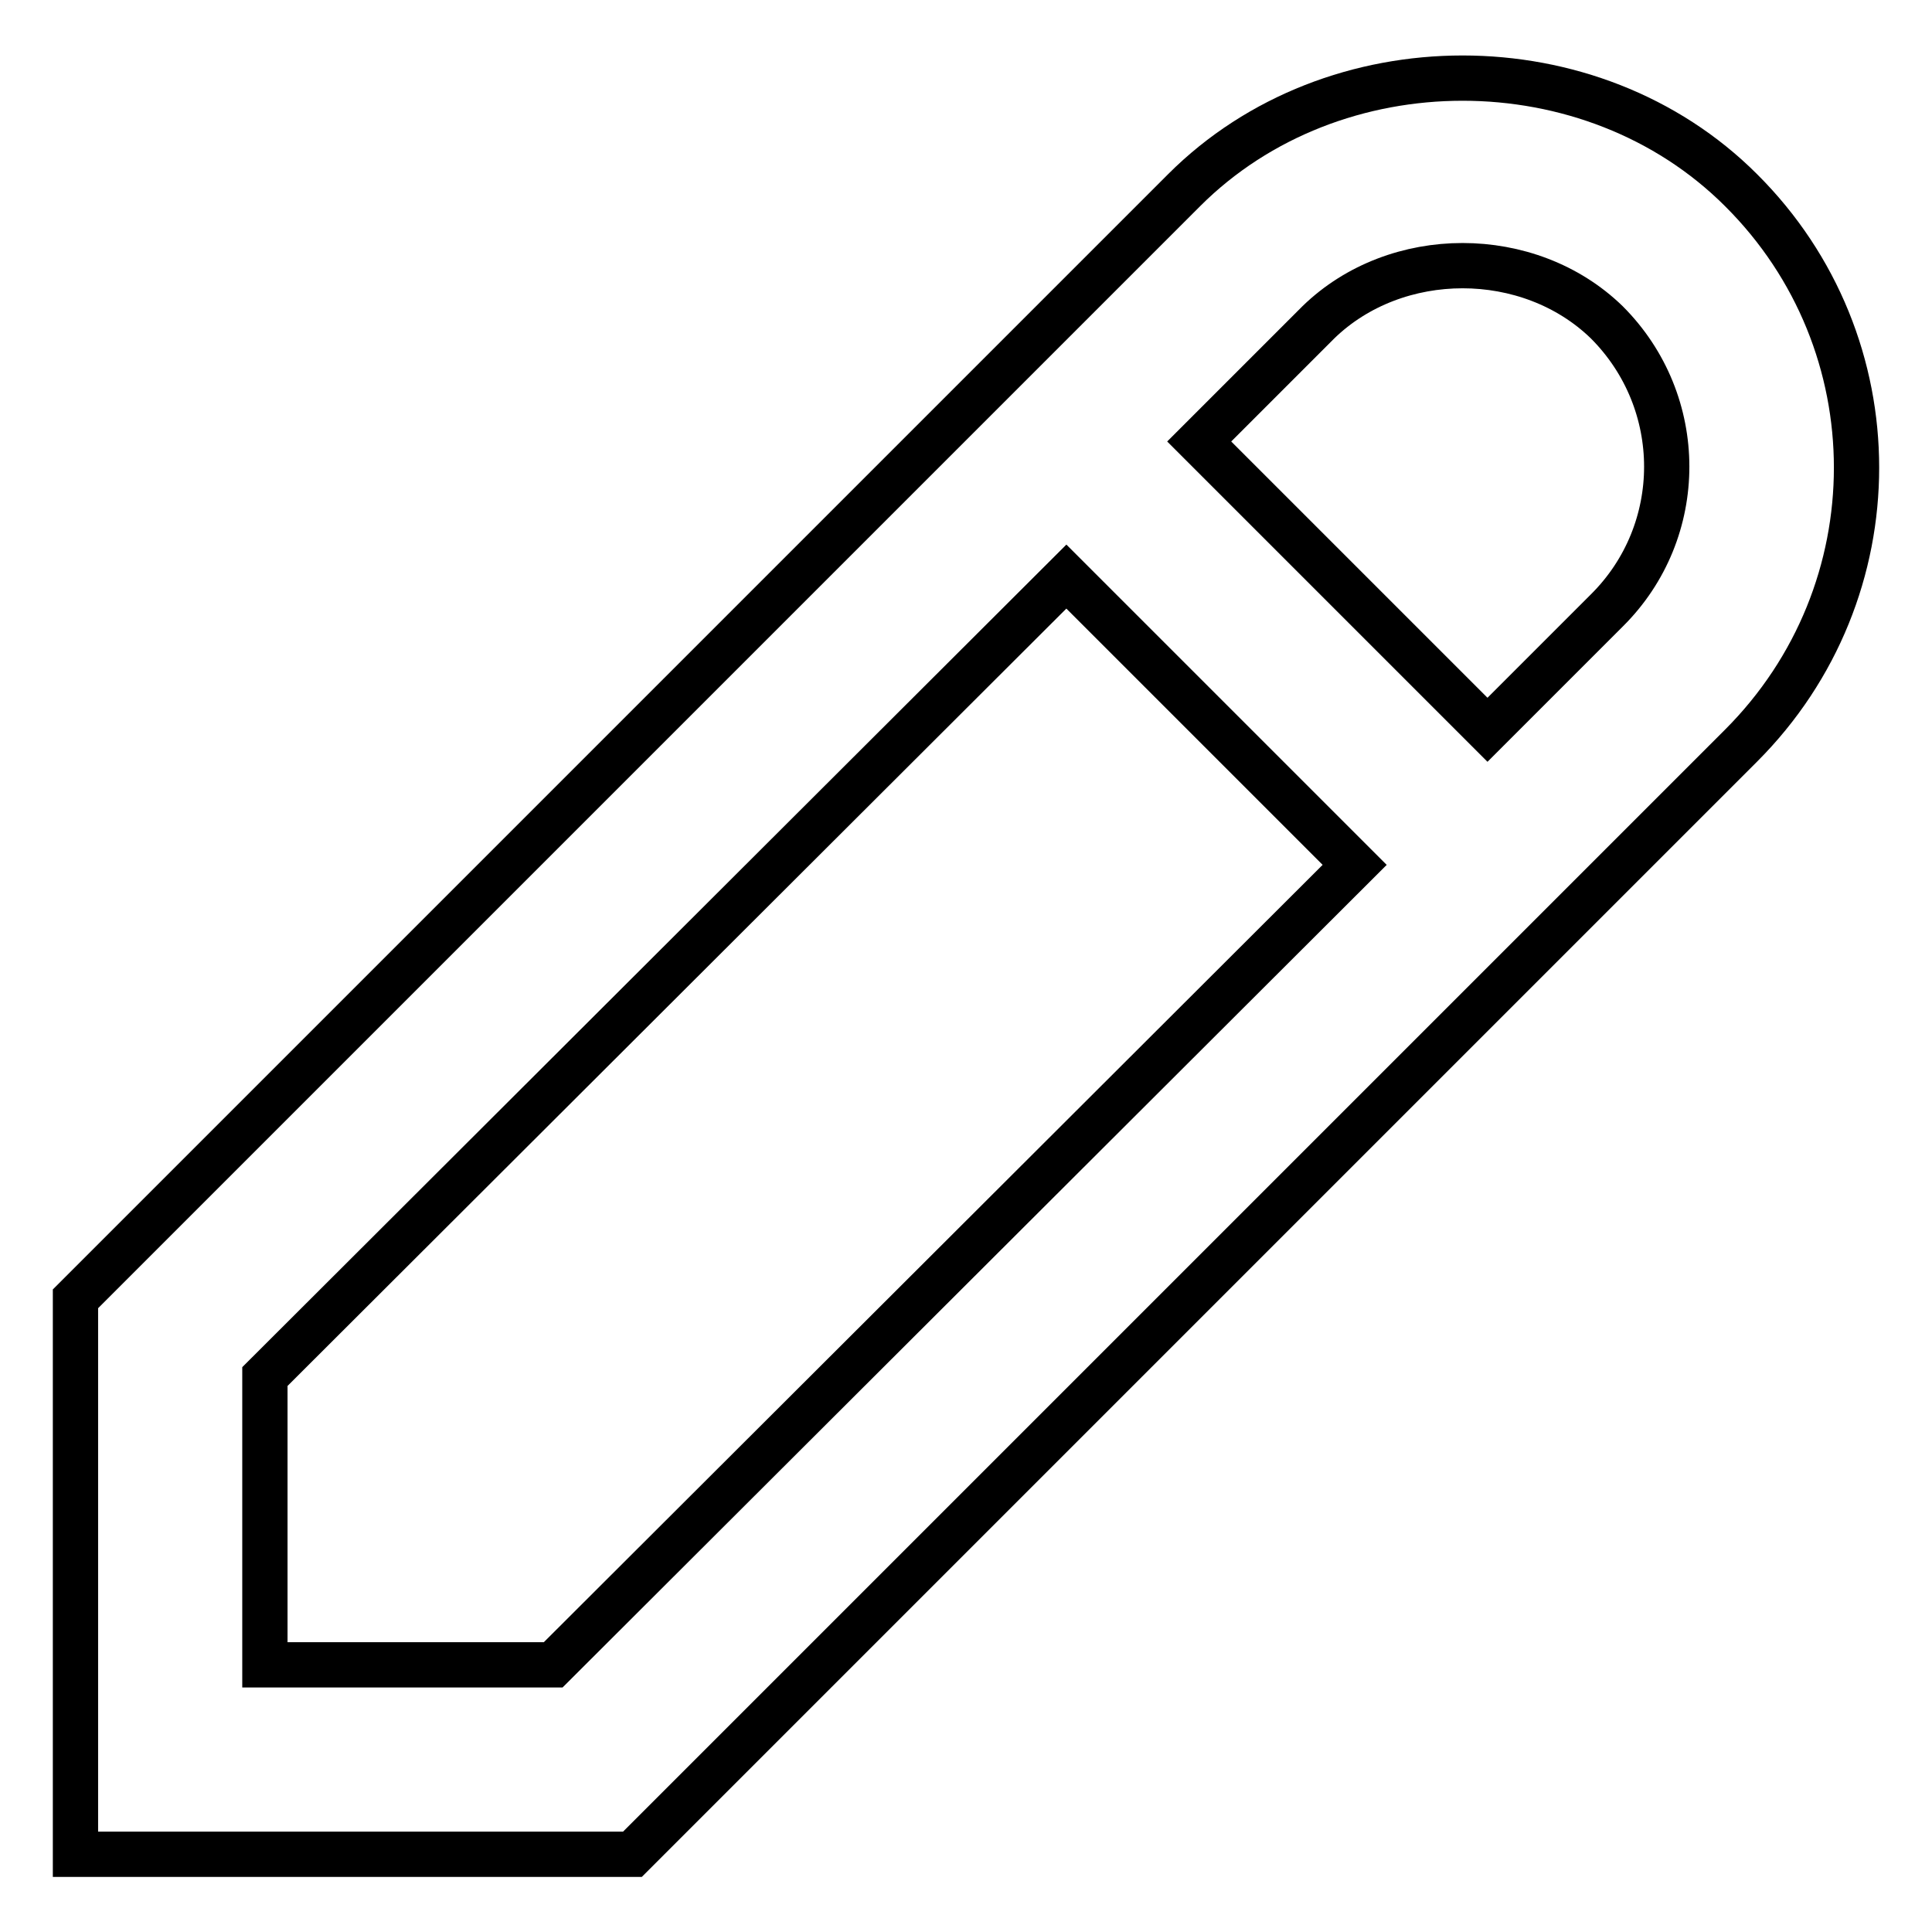 <?xml version="1.0" encoding="utf-8"?>
<!-- Svg Vector Icons : http://www.onlinewebfonts.com/icon -->
<!DOCTYPE svg PUBLIC "-//W3C//DTD SVG 1.1//EN" "http://www.w3.org/Graphics/SVG/1.1/DTD/svg11.dtd">
<svg version="1.1" xmlns="http://www.w3.org/2000/svg" xmlns:xlink="http://www.w3.org/1999/xlink" x="0px" y="0px" viewBox="0 0 256 256" enable-background="new 0 0 256 256" xml:space="preserve">
<g> <path stroke-width="6" fill-opacity="0" stroke="#000000"  d="M230.7,25.2c-19.8-19.8-54-19.8-73.8,0L10,172.1v73.6h73.8L230.7,98.8C251.1,78.4,251.1,45.5,230.7,25.2z  M73.3,220.6H35.1v-38.2l106.2-106l38.2,38.2L73.3,220.6z M212.9,80.9l-15.8,15.8l-38.2-38.2l15.8-15.8c10.3-10,27.9-10,38.2,0 C223.5,53.3,223.5,70.4,212.9,80.9z"/></g>
</svg>